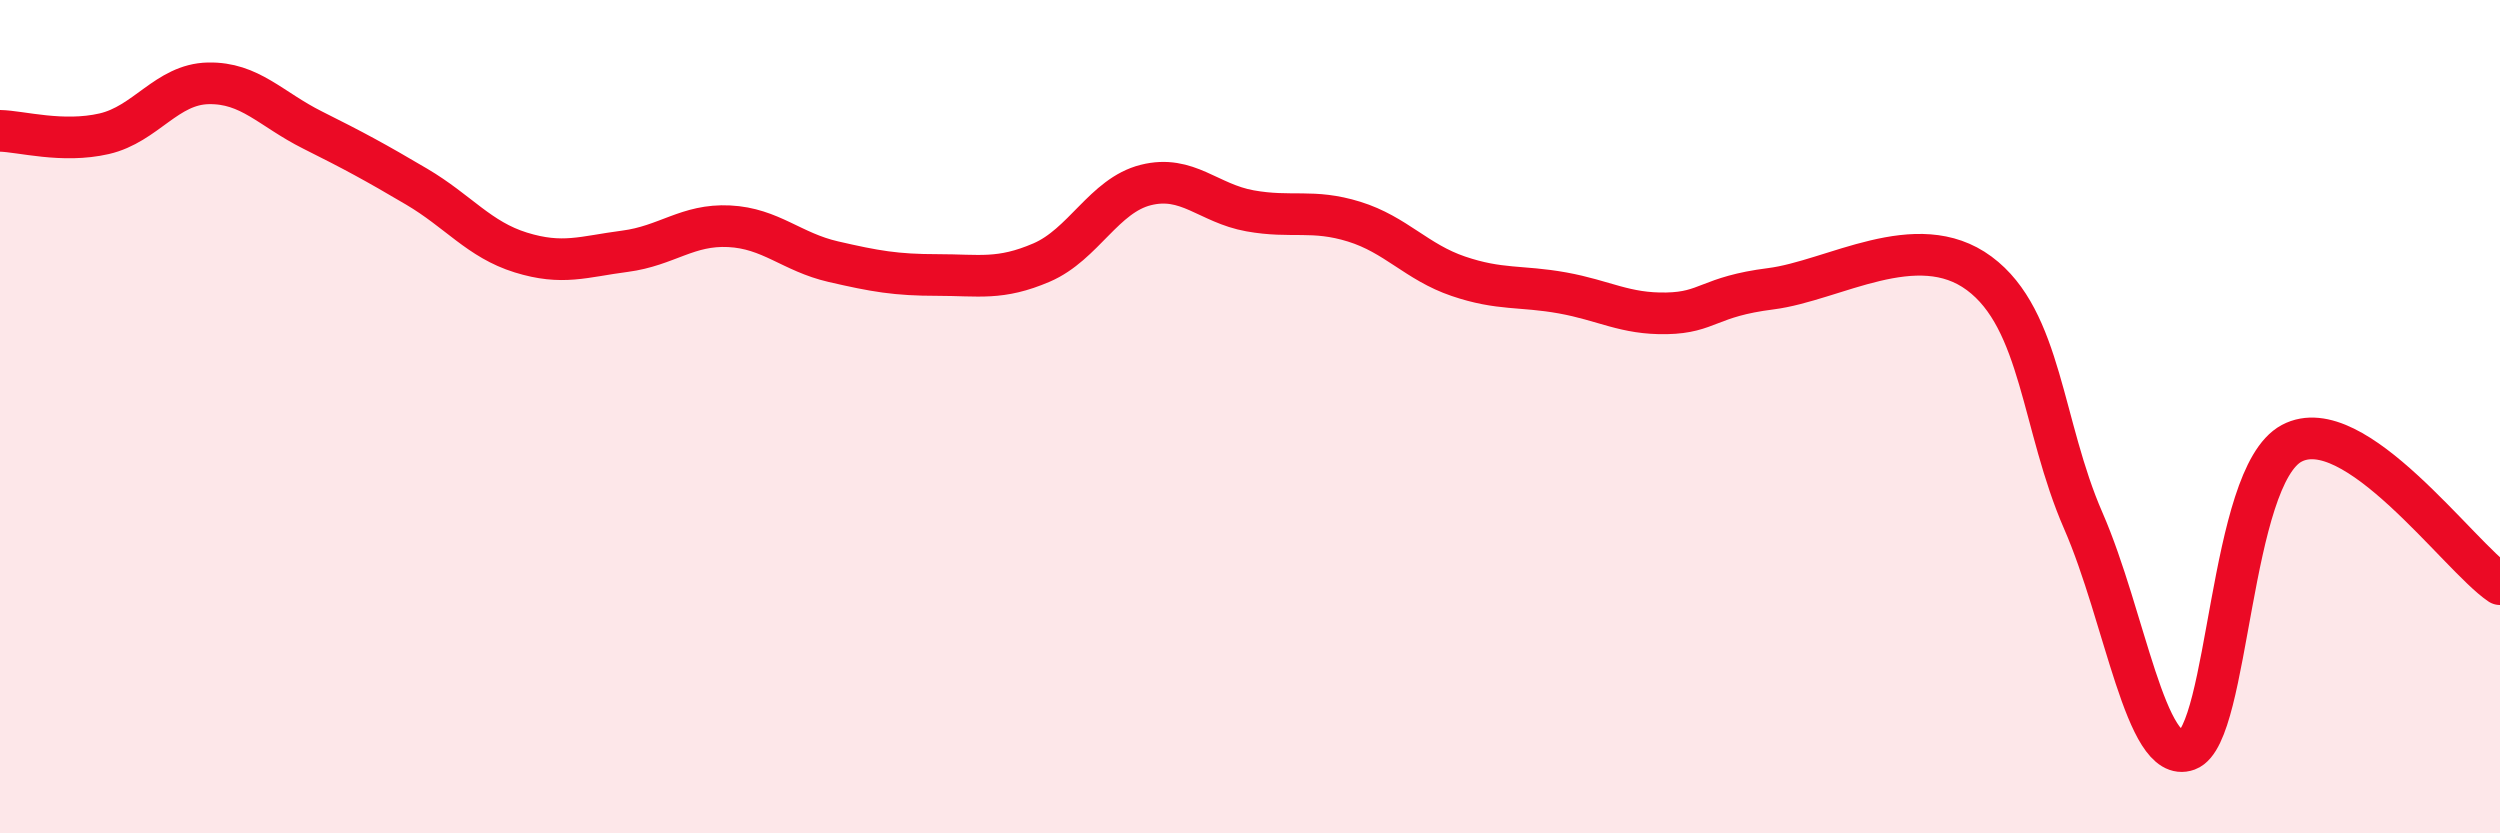 
    <svg width="60" height="20" viewBox="0 0 60 20" xmlns="http://www.w3.org/2000/svg">
      <path
        d="M 0,3.14 C 0.5,3.15 1.5,3.44 2.5,3.21 C 3.5,2.98 4,2.02 5,2 C 6,1.98 6.5,2.62 7.5,3.12 C 8.5,3.62 9,3.89 10,4.48 C 11,5.07 11.5,5.75 12.5,6.06 C 13.5,6.37 14,6.16 15,6.03 C 16,5.9 16.5,5.38 17.5,5.43 C 18.5,5.48 19,6.05 20,6.28 C 21,6.51 21.5,6.6 22.5,6.6 C 23.5,6.6 24,6.73 25,6.3 C 26,5.87 26.5,4.69 27.5,4.44 C 28.5,4.19 29,4.88 30,5.06 C 31,5.24 31.5,5.01 32.5,5.32 C 33.5,5.63 34,6.29 35,6.63 C 36,6.97 36.5,6.85 37.5,7.03 C 38.5,7.21 39,7.54 40,7.52 C 41,7.5 41,7.12 42.5,6.93 C 44,6.74 46,5.45 47.5,6.56 C 49,7.67 49,10.21 50,12.5 C 51,14.79 51.5,18.37 52.5,18 C 53.5,17.63 53.5,11.44 55,10.64 C 56.5,9.84 59,13.34 60,14.02L60 20L0 20Z"
        fill="#EB0A25"
        opacity="0.1"
        stroke-linecap="round"
        stroke-linejoin="round"
      />
      <path
        d="M 0,3.14 C 0.5,3.15 1.5,3.44 2.5,3.21 C 3.5,2.98 4,2.02 5,2 C 6,1.98 6.5,2.62 7.5,3.12 C 8.5,3.62 9,3.89 10,4.48 C 11,5.07 11.5,5.75 12.5,6.06 C 13.5,6.37 14,6.16 15,6.03 C 16,5.9 16.5,5.38 17.5,5.43 C 18.5,5.48 19,6.05 20,6.28 C 21,6.51 21.5,6.6 22.5,6.6 C 23.5,6.6 24,6.73 25,6.3 C 26,5.87 26.5,4.69 27.5,4.44 C 28.5,4.19 29,4.88 30,5.06 C 31,5.24 31.5,5.01 32.5,5.32 C 33.5,5.63 34,6.29 35,6.63 C 36,6.97 36.5,6.85 37.5,7.03 C 38.5,7.21 39,7.54 40,7.52 C 41,7.5 41,7.12 42.5,6.93 C 44,6.74 46,5.45 47.5,6.56 C 49,7.67 49,10.21 50,12.5 C 51,14.79 51.5,18.37 52.5,18 C 53.5,17.63 53.5,11.44 55,10.64 C 56.5,9.84 59,13.34 60,14.02"
        stroke="#EB0A25"
        stroke-width="1"
        fill="none"
        stroke-linecap="round"
        stroke-linejoin="round"
      />
    </svg>
  